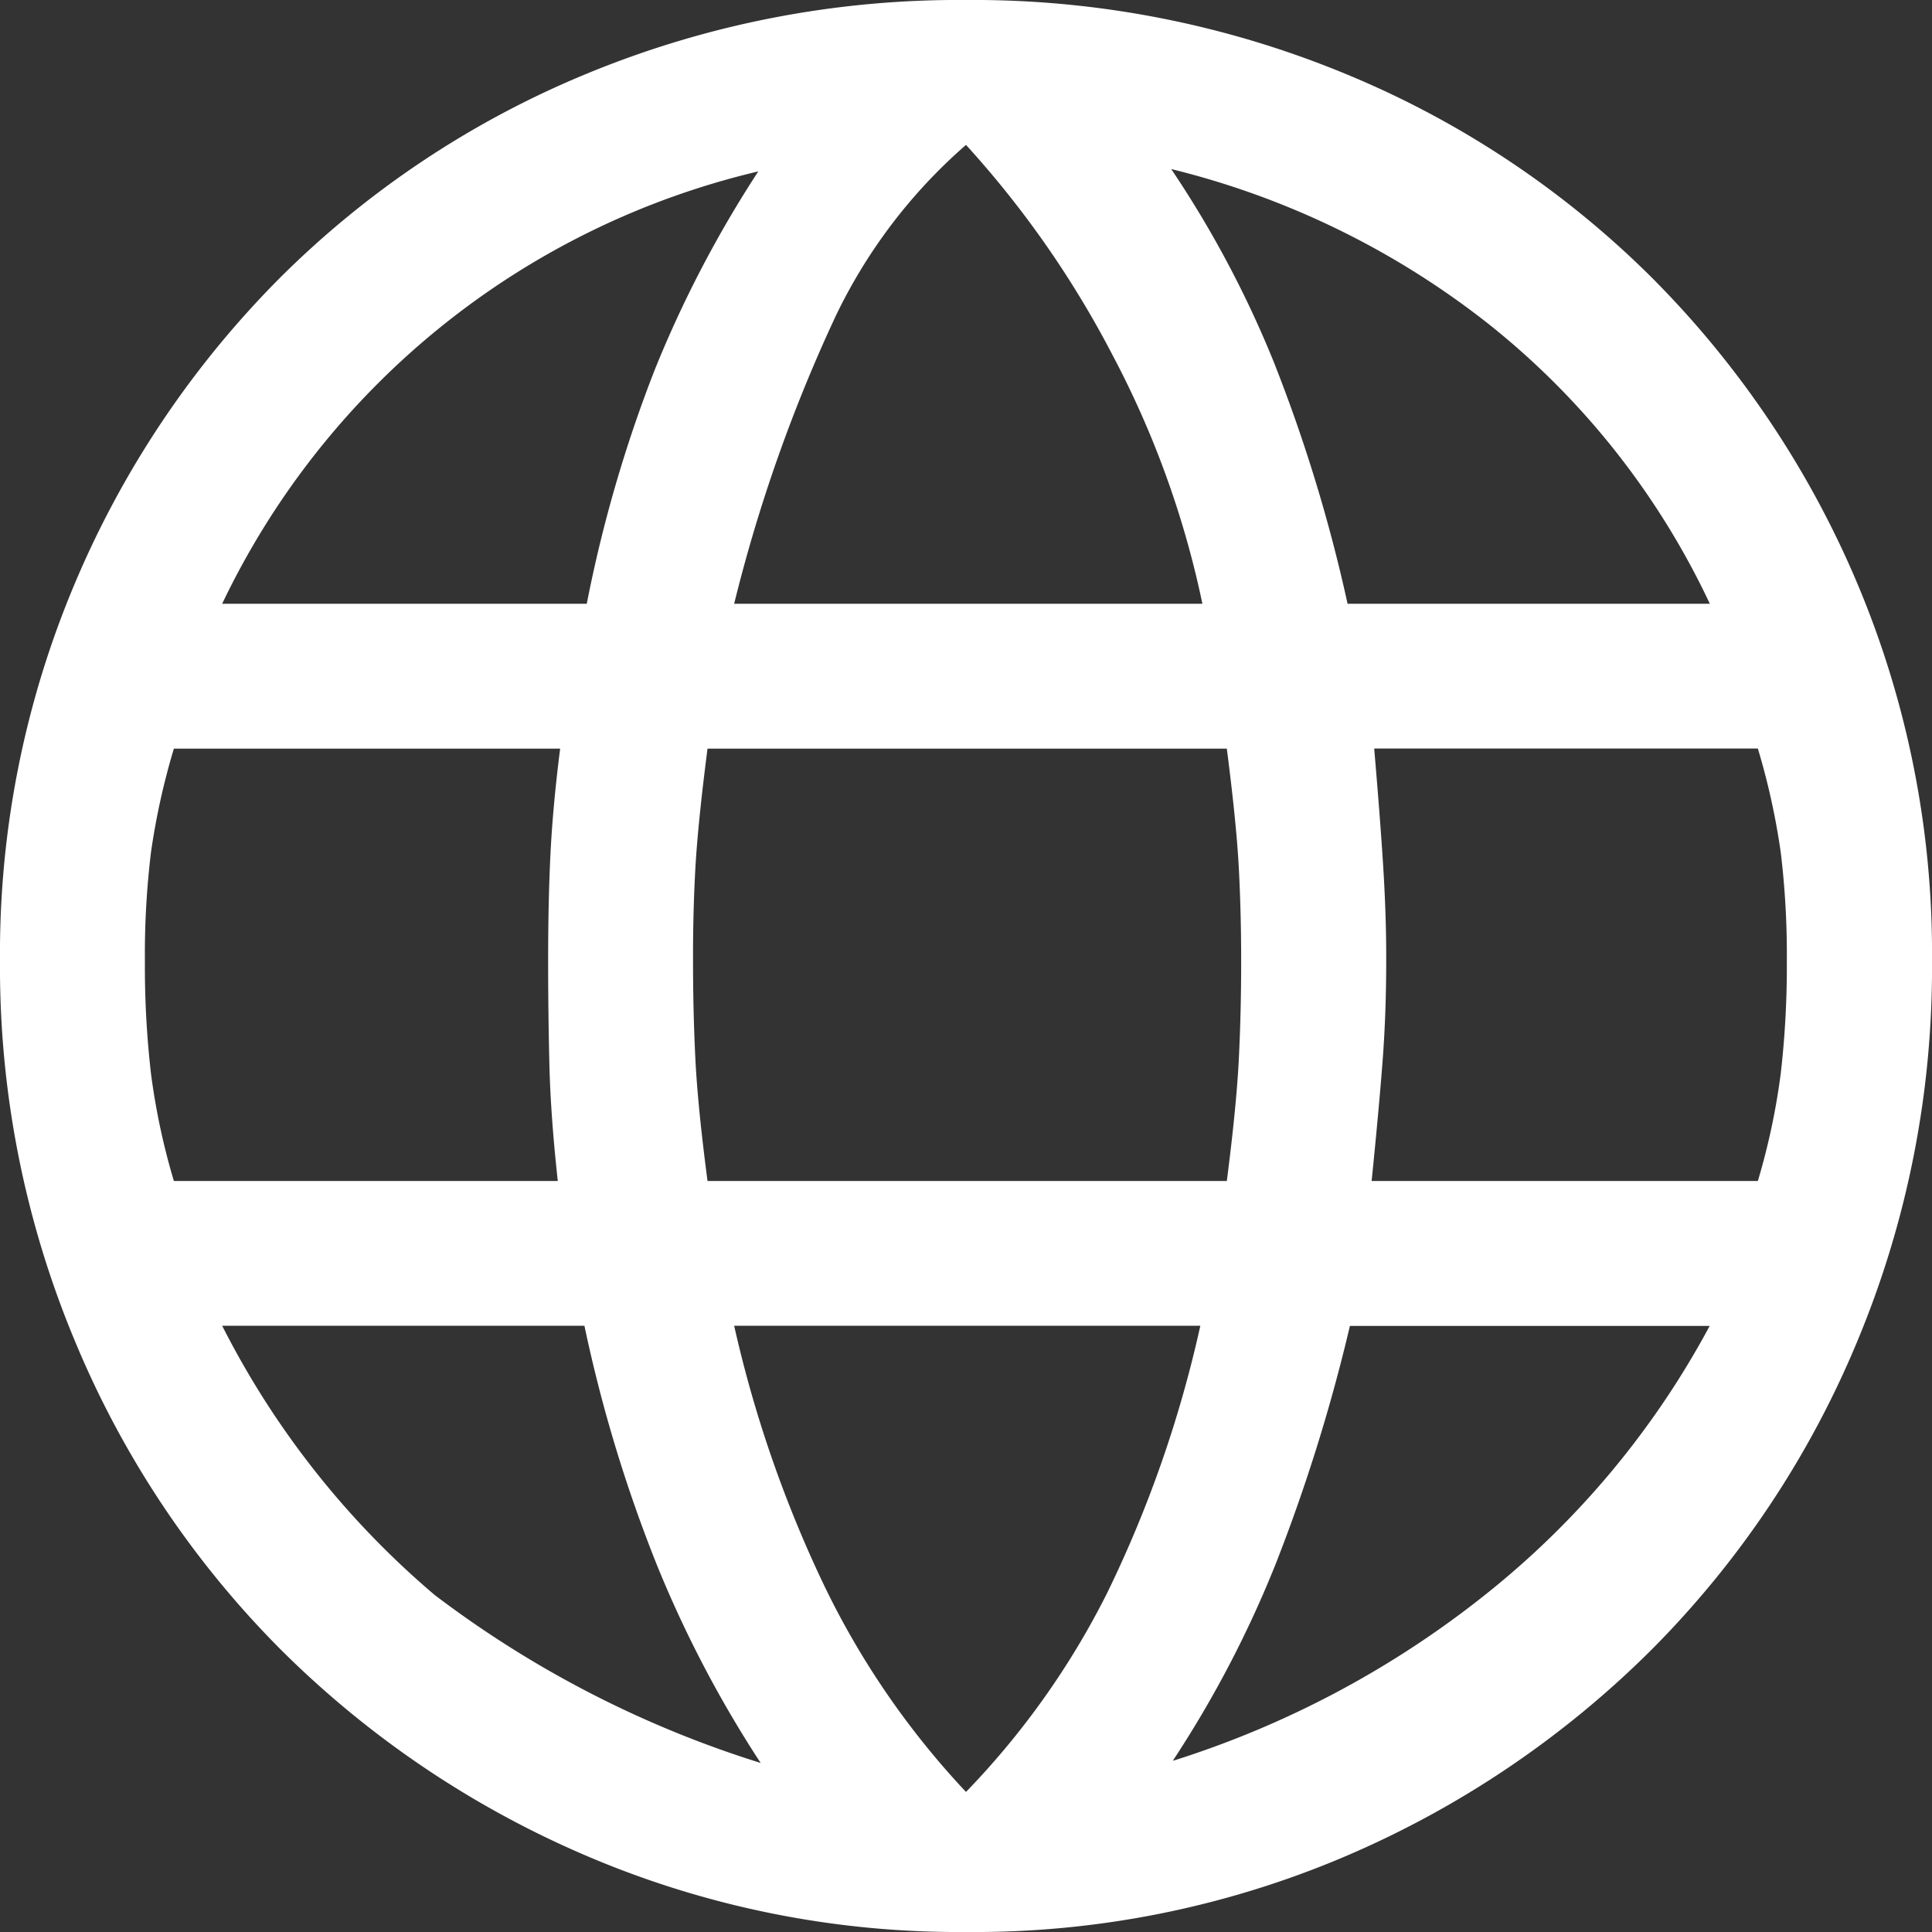 <svg xmlns="http://www.w3.org/2000/svg" width="14" height="14" viewBox="0 0 14 14">
  <rect x="0" y="0" width="14" height="14" fill="#333333" stroke="none"/>
  <path id="language_FILL0_wght400_GRAD0_opsz48_2_" data-name="language_FILL0_wght400_GRAD0_opsz48 (2)" d="M11,18a6.86,6.86,0,0,1-2.748-.551,7.069,7.069,0,0,1-2.222-1.5,6.924,6.924,0,0,1-1.487-2.231A7.019,7.019,0,0,1,4,10.965a6.892,6.892,0,0,1,.543-2.739A6.975,6.975,0,0,1,6.03,6.012,6.832,6.832,0,0,1,8.252,4.534,7.054,7.054,0,0,1,11,4a7.054,7.054,0,0,1,2.747.534A6.832,6.832,0,0,1,15.97,6.012a6.975,6.975,0,0,1,1.488,2.214A6.892,6.892,0,0,1,18,10.965a7.019,7.019,0,0,1-.542,2.756,6.924,6.924,0,0,1-1.488,2.231,7.069,7.069,0,0,1-2.222,1.5A6.86,6.86,0,0,1,11,18Zm0-1.015a5.824,5.824,0,0,0,1.024-1.444,8.692,8.692,0,0,0,.674-1.934H9.32a8.875,8.875,0,0,0,.656,1.89A5.964,5.964,0,0,0,11,16.985Zm-1.488-.21A8.367,8.367,0,0,1,8.76,15.34a10.483,10.483,0,0,1-.525-1.733H5.61a6.276,6.276,0,0,0,1.54,1.951A7.689,7.689,0,0,0,9.512,16.775Zm2.992-.017a7.007,7.007,0,0,0,2.266-1.208,6.268,6.268,0,0,0,1.619-1.942H13.782a12.677,12.677,0,0,1-.534,1.715A7.944,7.944,0,0,1,12.5,16.757Zm-7.245-4.2H8.042q-.052-.473-.061-.849t-.009-.744q0-.437.017-.779t.07-.761H5.26a5.1,5.1,0,0,0-.166.752,6.133,6.133,0,0,0-.044.788,6.78,6.78,0,0,0,.044.814,4.933,4.933,0,0,0,.166.779Zm3.867,0H12.89q.07-.543.087-.884t.017-.709q0-.35-.017-.674t-.087-.866H9.127q-.07.543-.088.866t-.017.674q0,.367.017.709t.088.884Zm4.812,0h2.8a4.933,4.933,0,0,0,.166-.779,6.78,6.78,0,0,0,.044-.814,6.133,6.133,0,0,0-.044-.788,5.1,5.1,0,0,0-.166-.753H13.958q.052.613.07.936t.017.6q0,.385-.026.726t-.079.866Zm-.175-4.183H16.39a5.67,5.67,0,0,0-1.584-2.012,6.034,6.034,0,0,0-2.319-1.138,7.628,7.628,0,0,1,.744,1.4A11.382,11.382,0,0,1,13.765,8.375Zm-4.445,0h3.395a6.826,6.826,0,0,0-.647-1.794A7.159,7.159,0,0,0,11,5.05a3.848,3.848,0,0,0-.945,1.242A11.3,11.3,0,0,0,9.32,8.375Zm-3.71,0H8.252a9.85,9.85,0,0,1,.49-1.689,8.308,8.308,0,0,1,.753-1.444A5.773,5.773,0,0,0,5.61,8.375Z" transform="translate(-4 -4)" fill="#fff"/>
</svg>
